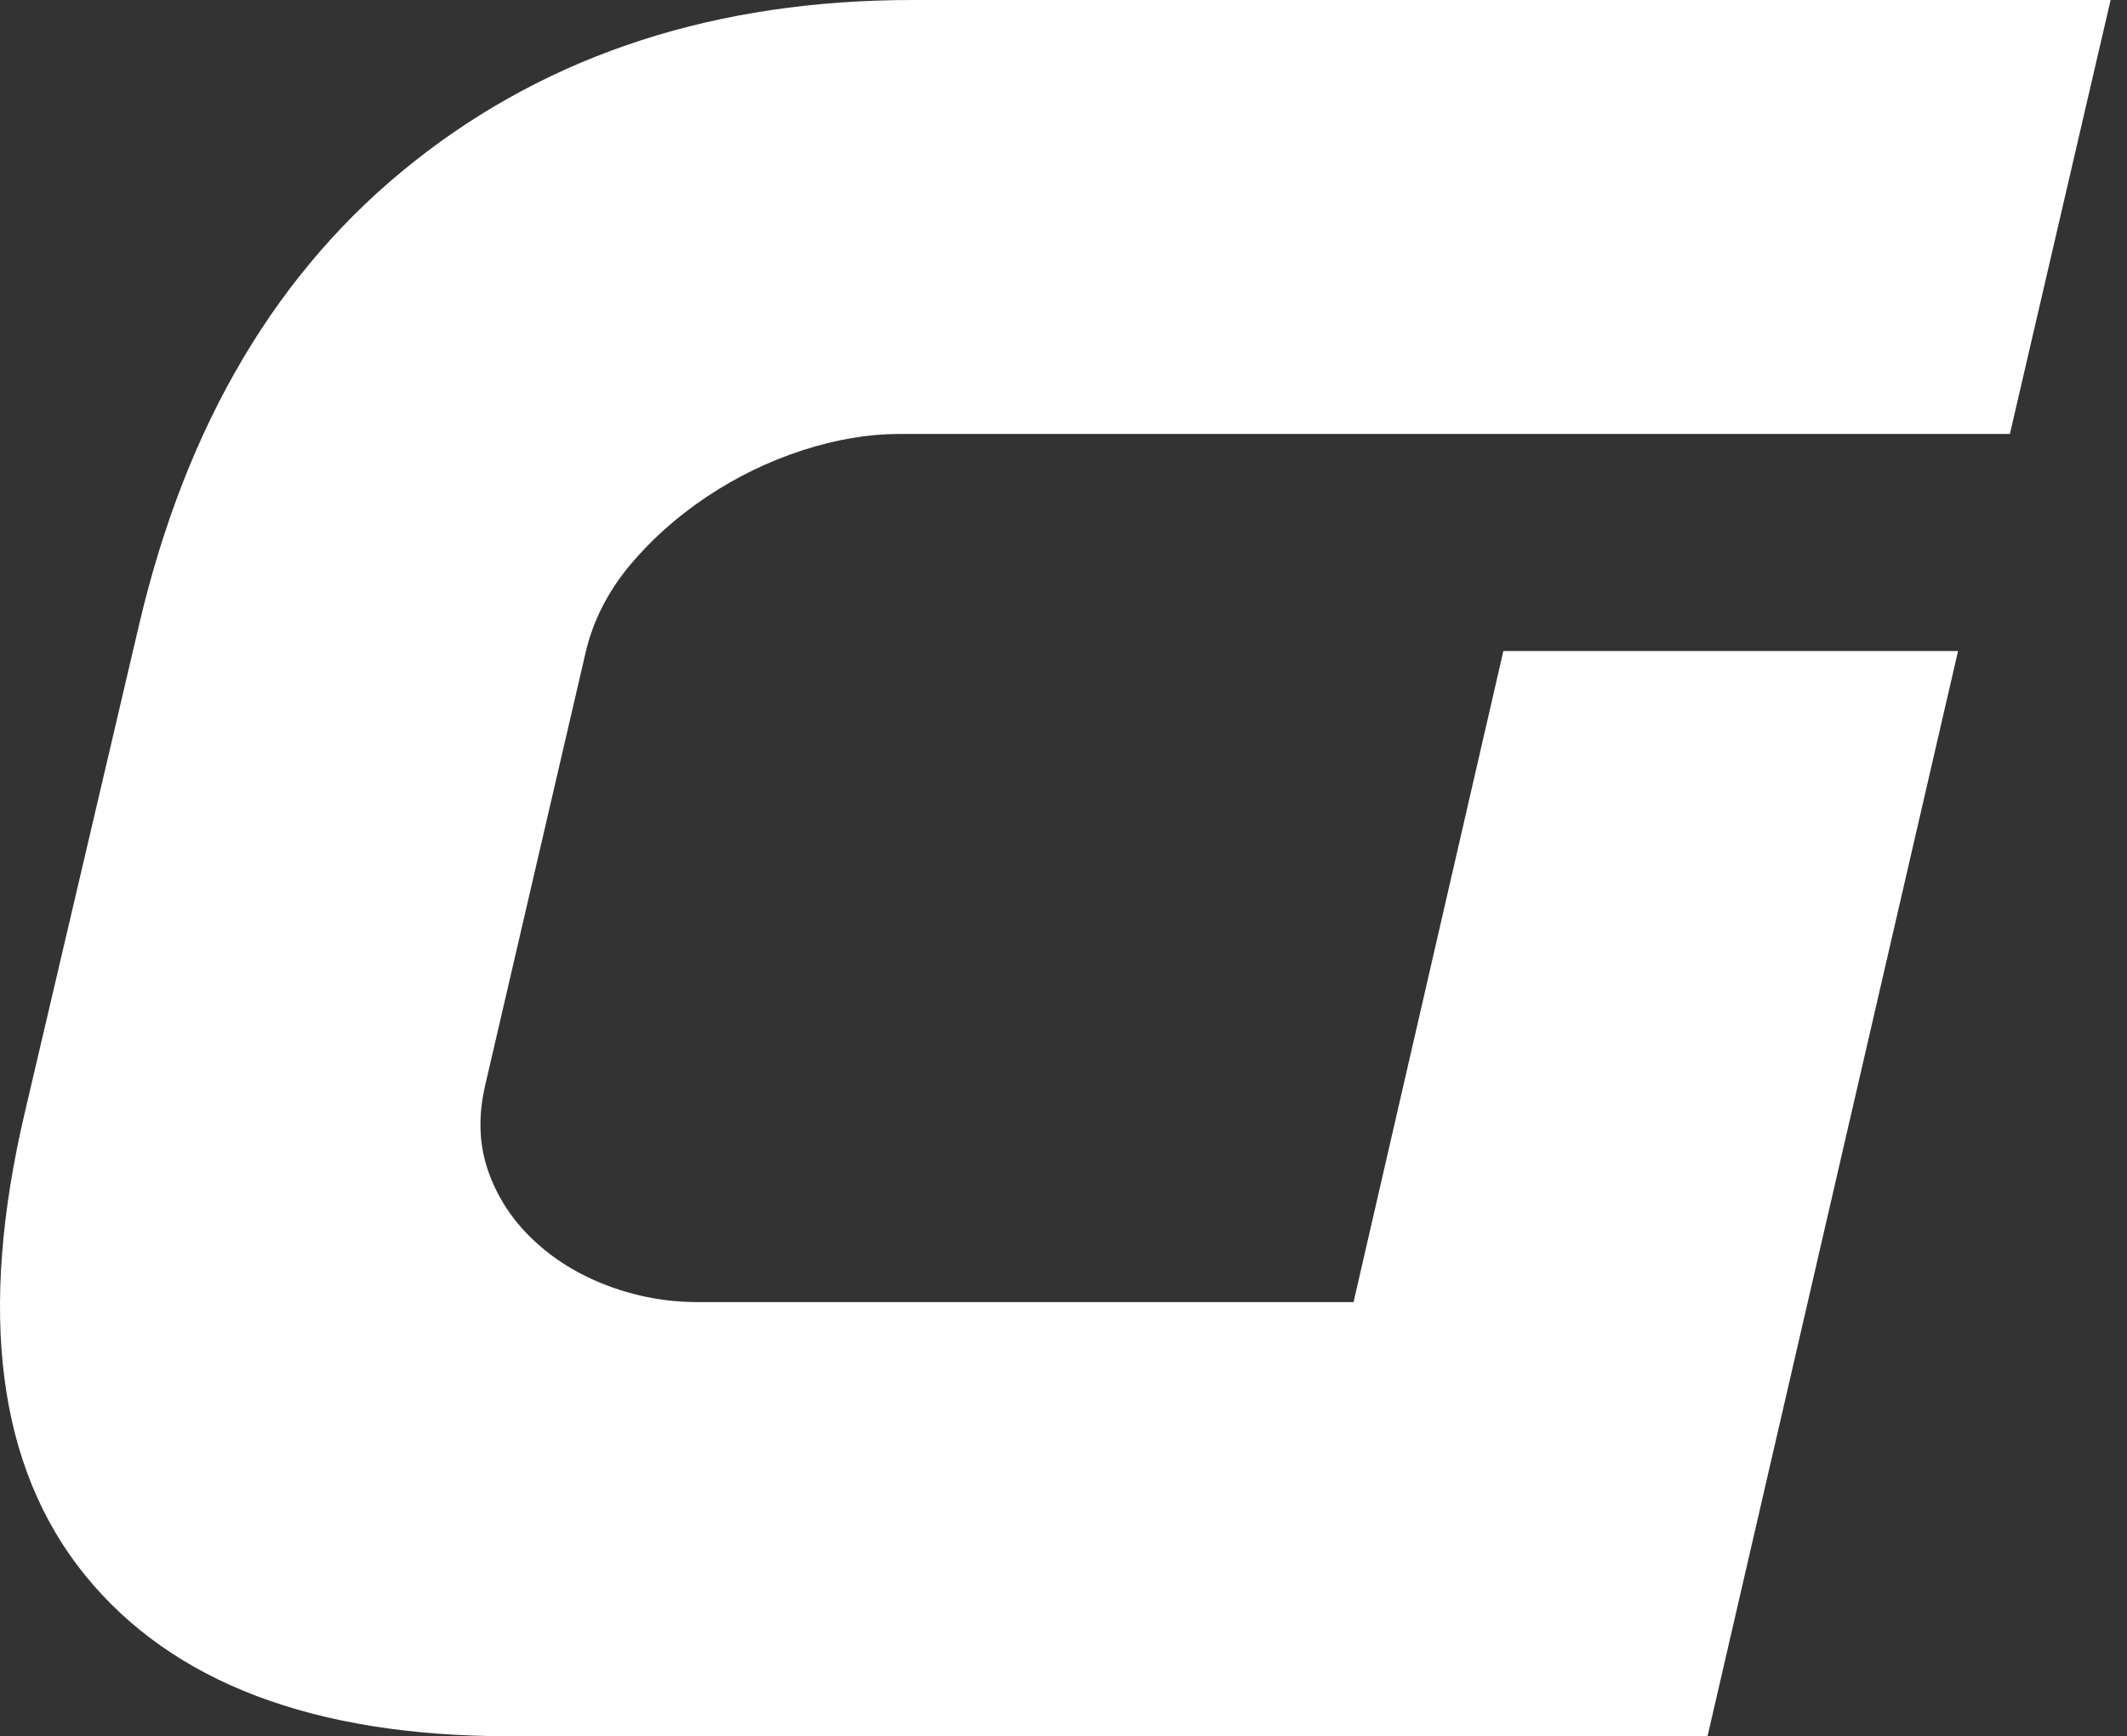 <?xml version="1.0" encoding="UTF-8"?> <svg xmlns="http://www.w3.org/2000/svg" width="109" height="89" viewBox="0 0 109 89" fill="none"><rect x="0" y="0" width="109" height="89" fill="#333333" stroke="none"/> <path d="M102.998 22.245H46.074C44.497 22.245 42.845 22.524 41.117 23.084C39.401 23.644 37.77 24.429 36.237 25.452C34.704 26.474 33.376 27.658 32.263 28.992C31.151 30.337 30.406 31.801 30.028 33.372L24.867 55.617C24.5 57.188 24.543 58.652 25.007 59.997C25.472 61.342 26.238 62.526 27.307 63.538C28.376 64.56 29.661 65.345 31.14 65.905C32.63 66.465 34.164 66.745 35.74 66.745H69.364L77.041 33.372H100.342L87.504 89H26.109C16.067 89 8.811 86.245 4.341 80.724C-0.119 75.203 -1.144 67.304 1.274 57.016L7.137 31.984C9.556 21.696 14.253 13.786 21.228 8.276C28.203 2.755 36.712 0 46.764 0H108.16L102.998 22.245Z" fill="white"></path> </svg> 